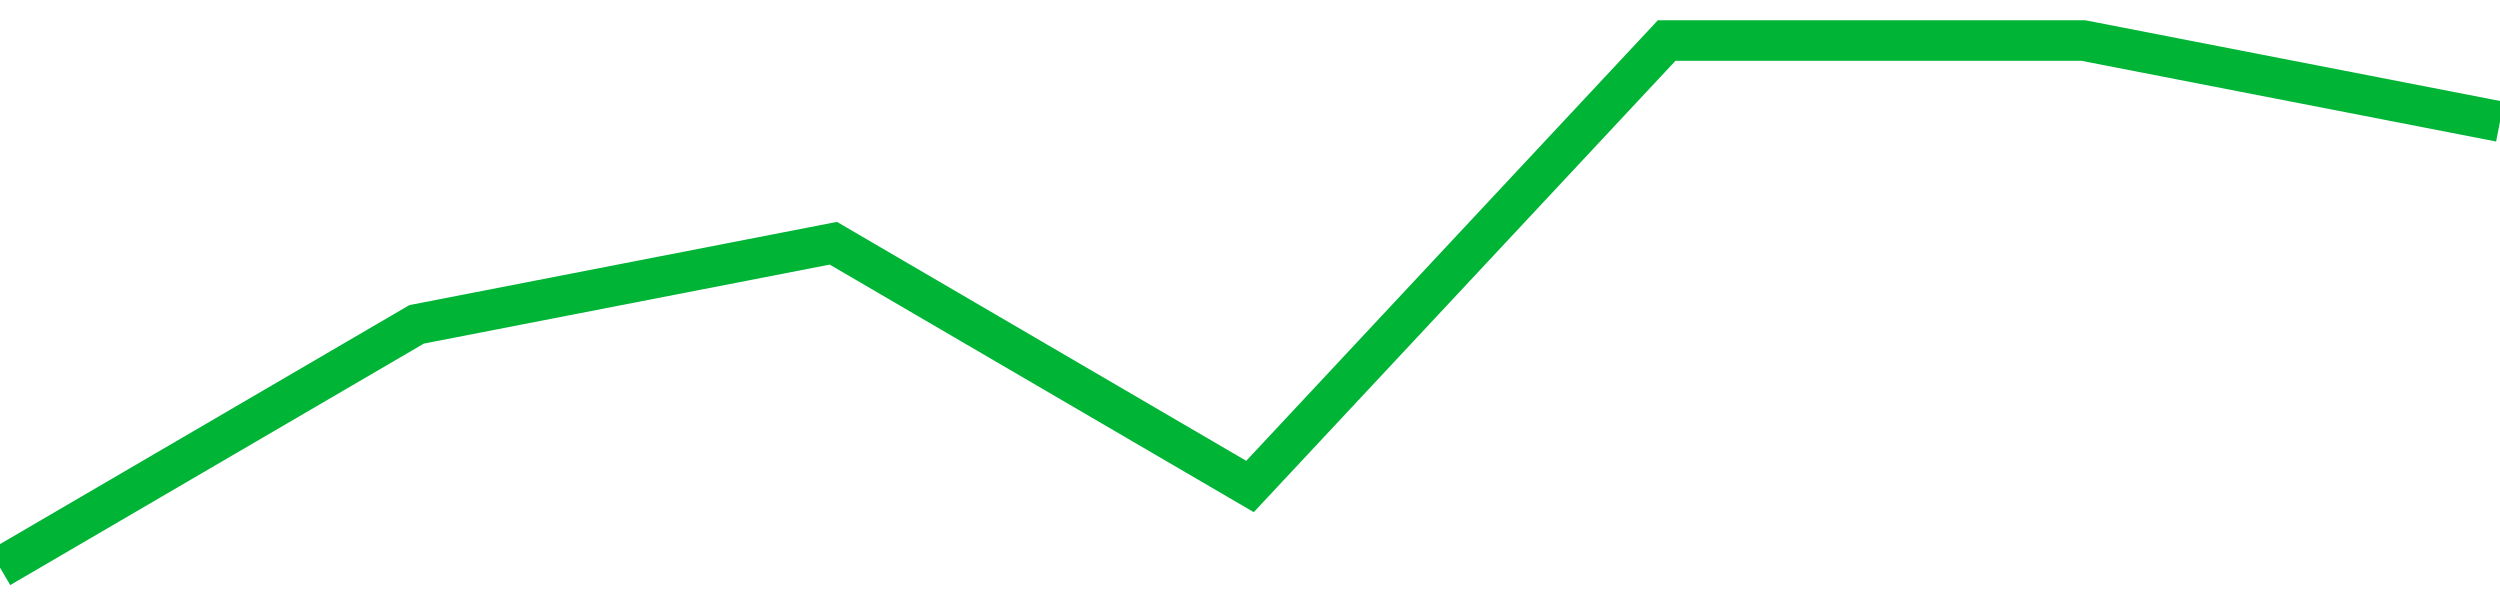 <!-- Generated with https://github.com/jxxe/sparkline/ --><svg viewBox="0 0 185 45" class="sparkline" xmlns="http://www.w3.org/2000/svg"><path class="sparkline--fill" d="M 0 42 L 0 42 L 30.833 24 L 61.667 18 L 92.5 36 L 123.333 3 L 154.167 3 L 185 9 V 45 L 0 45 Z" stroke="none" fill="none" ></path><path class="sparkline--line" d="M 0 42 L 0 42 L 30.833 24 L 61.667 18 L 92.5 36 L 123.333 3 L 154.167 3 L 185 9" fill="none" stroke-width="3" stroke="#00B436" ></path></svg>